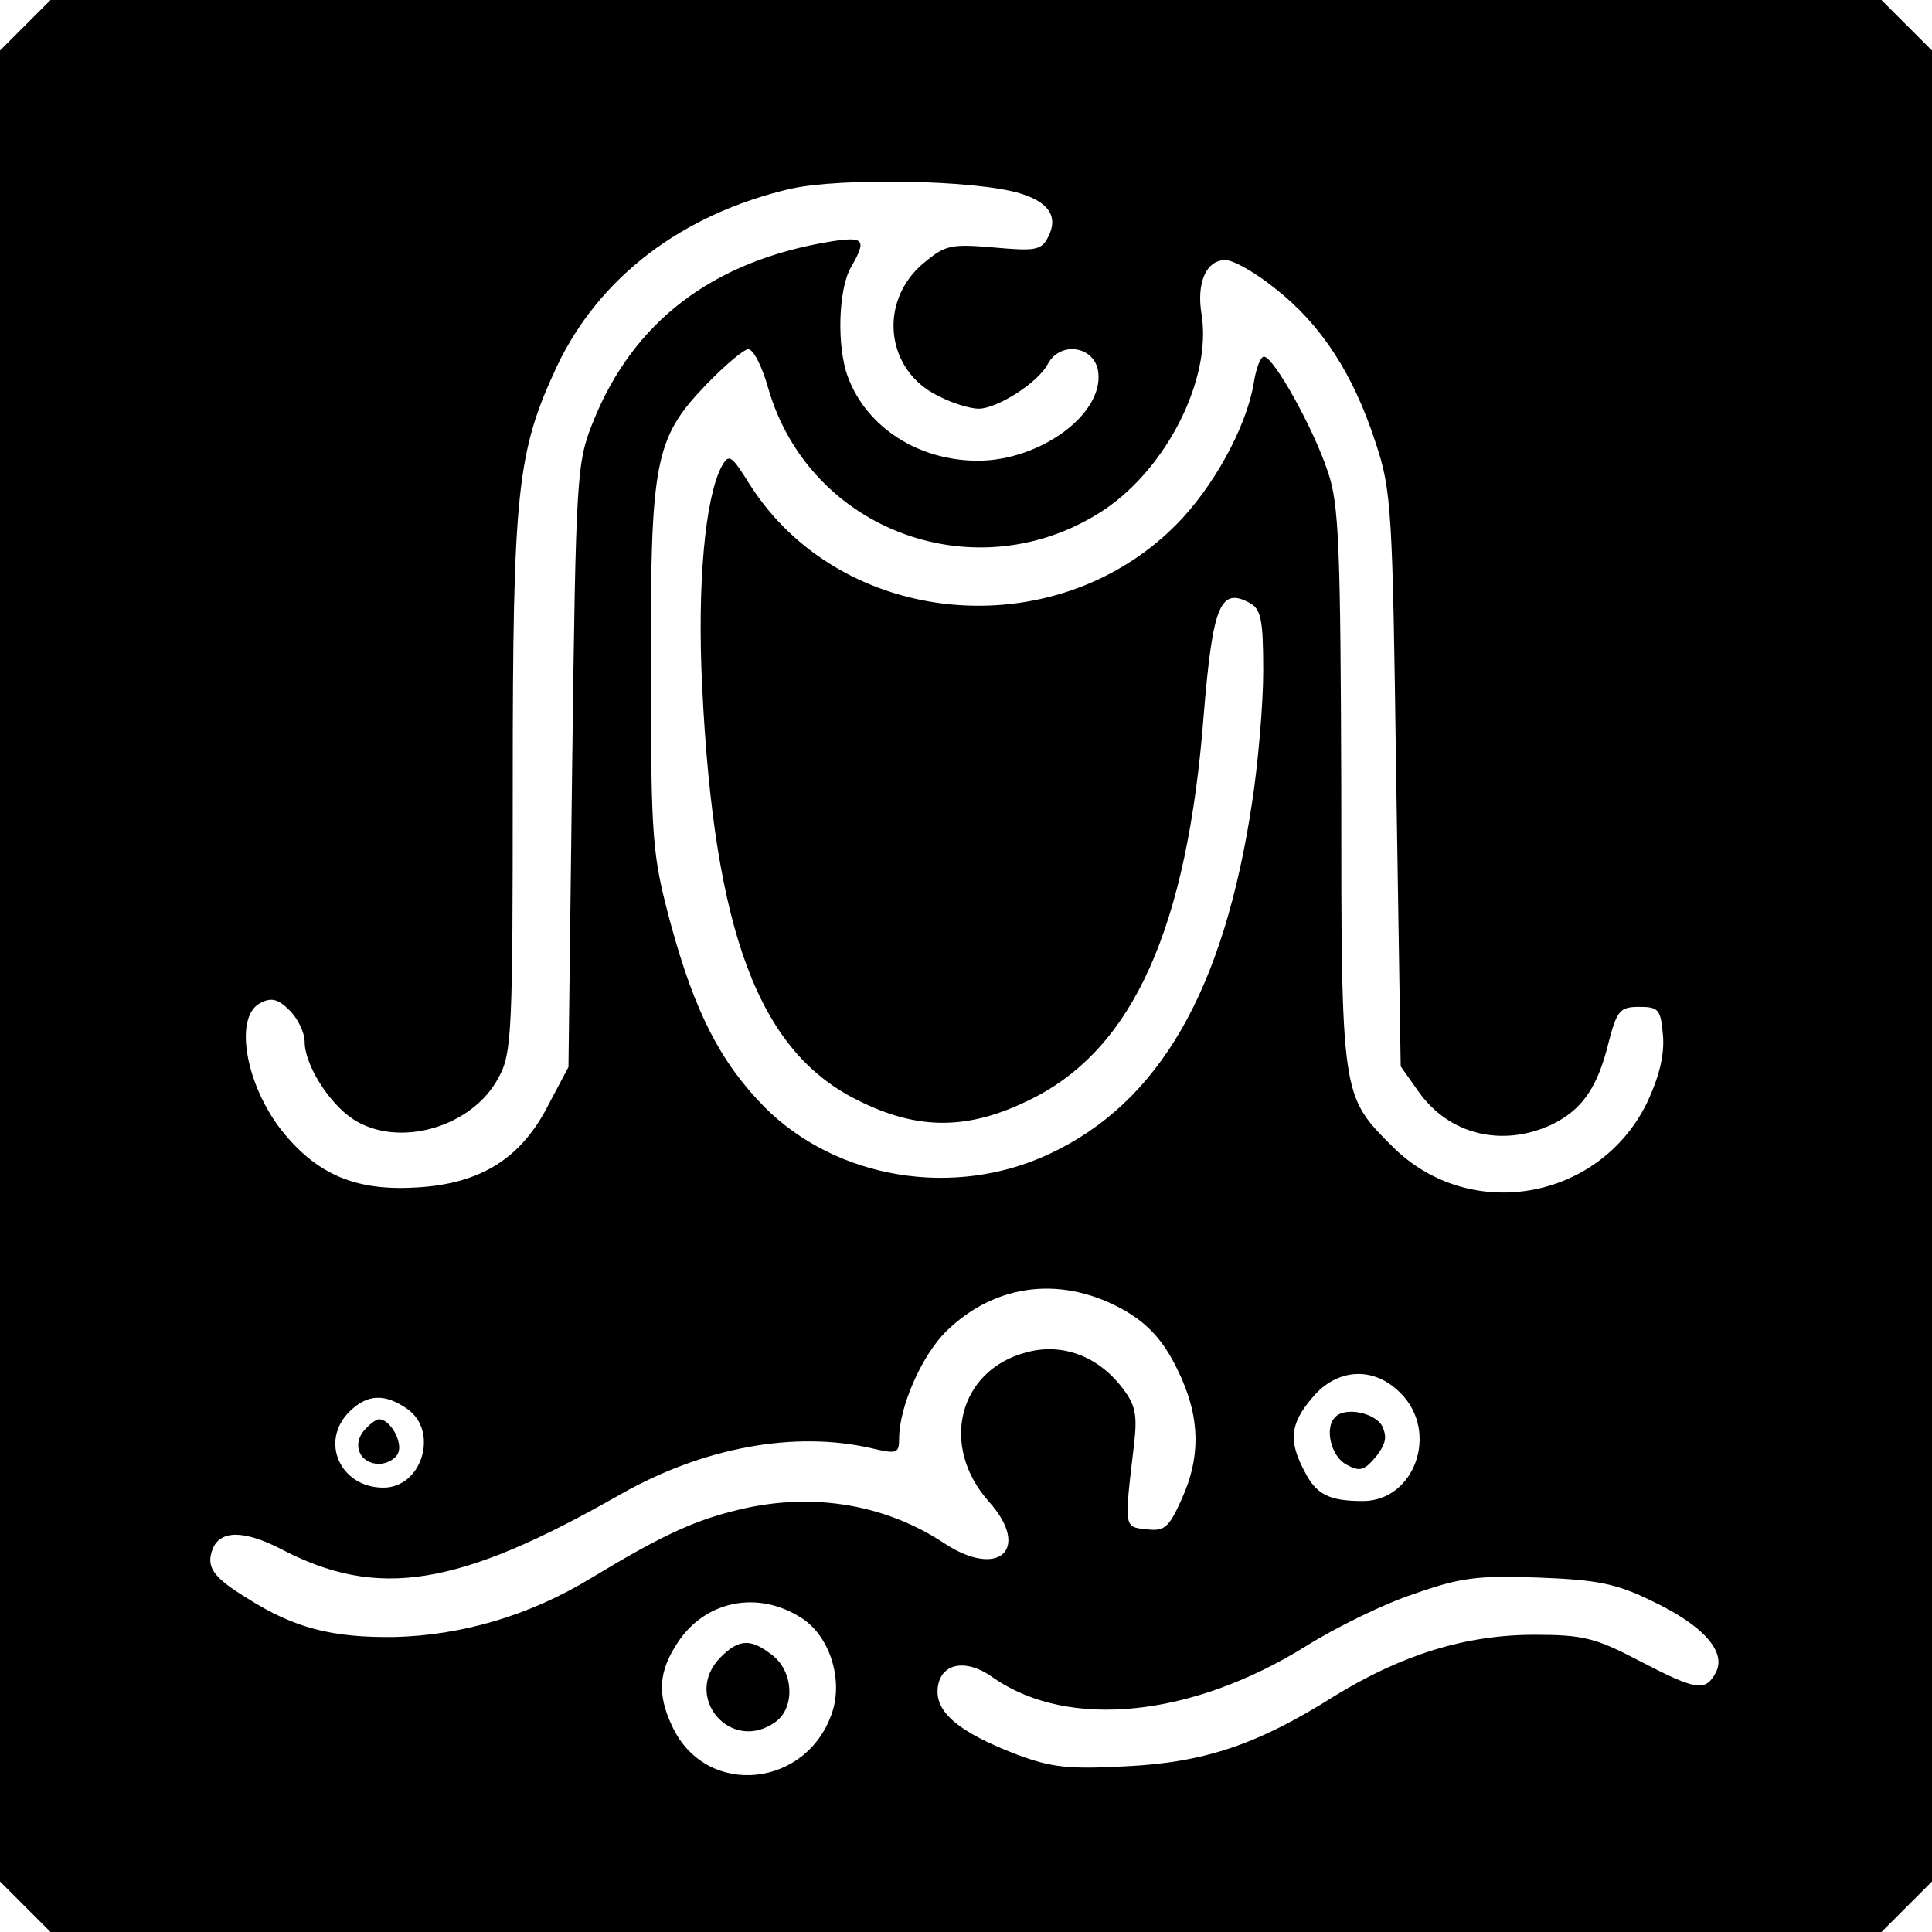 <?xml version="1.0" standalone="no"?>
<!DOCTYPE svg PUBLIC "-//W3C//DTD SVG 20010904//EN"
 "http://www.w3.org/TR/2001/REC-SVG-20010904/DTD/svg10.dtd">
<svg version="1.0" xmlns="http://www.w3.org/2000/svg"
 width="260pt" height="260pt" viewBox="0 0 260 260"
 preserveAspectRatio="xMidYMid meet">
<g transform="translate(0,260) scale(0.1,-0.1)"
fill="#000000" stroke="none">
<path d="M34 2566 l-34 -34 0 -1232 0 -1232 34 -34 34 -34 1232 0 1232 0 34
34 34 34 0 1232 0 1232 -34 34 -34 34 -1232 0 -1232 0 -34 -34z m1338 -226
c40 -12 53 -32 38 -60 -9 -17 -18 -18 -73 -13 -58 5 -65 3 -94 -21 -62 -52
-51 -145 20 -179 19 -10 43 -17 54 -17 25 0 80 35 93 60 17 32 64 24 68 -11 7
-57 -79 -119 -162 -119 -80 0 -150 45 -175 113 -15 40 -13 117 4 147 22 38 18
42 -27 35 -159 -26 -266 -108 -320 -243 -22 -55 -23 -71 -28 -462 l-5 -406
-26 -49 c-37 -74 -92 -108 -178 -113 -80 -5 -132 16 -179 73 -51 62 -68 156
-32 175 15 8 24 6 40 -10 11 -11 20 -30 20 -42 0 -31 33 -83 65 -104 61 -40
161 -11 196 56 18 32 19 63 19 395 0 396 6 447 59 561 57 121 169 206 315 240
68 15 247 12 308 -6z m345 -129 c61 -48 104 -114 134 -206 22 -66 23 -90 28
-455 l6 -385 24 -34 c41 -58 112 -75 178 -45 42 20 63 50 78 112 11 42 15 47
41 47 26 0 29 -3 32 -39 2 -26 -5 -55 -22 -91 -65 -131 -239 -161 -342 -58
-69 69 -69 66 -69 483 -1 325 -3 382 -18 425 -19 58 -73 155 -86 155 -5 0 -11
-17 -14 -37 -10 -58 -54 -139 -105 -190 -165 -165 -451 -137 -573 55 -25 40
-28 42 -38 24 -22 -42 -33 -158 -26 -297 16 -329 76 -489 208 -555 83 -42 151
-41 235 1 137 68 210 230 232 518 12 145 22 171 61 150 16 -8 19 -22 19 -92 0
-45 -7 -125 -15 -177 -38 -253 -125 -404 -273 -473 -128 -60 -286 -34 -383 63
-59 60 -94 127 -127 249 -24 90 -26 110 -26 336 -1 285 5 315 74 387 25 26 51
48 57 48 7 0 19 -24 27 -53 56 -193 283 -275 452 -163 85 57 145 177 131 263
-7 42 6 73 32 73 11 0 41 -17 68 -39z m-201 -1376 c30 -18 50 -40 68 -77 31
-62 33 -117 6 -176 -17 -38 -23 -43 -47 -40 -31 3 -30 2 -17 113 5 42 2 55
-17 79 -33 42 -81 59 -128 46 -91 -24 -117 -126 -50 -201 57 -64 13 -104 -60
-56 -83 55 -185 70 -286 43 -55 -14 -99 -35 -190 -90 -82 -50 -174 -77 -265
-79 -83 -1 -134 12 -197 52 -46 28 -56 42 -47 66 10 26 42 26 91 1 131 -69
239 -52 458 73 111 63 234 86 338 62 34 -8 37 -7 37 13 0 43 31 113 64 145 67
65 158 75 242 26z m369 -110 c52 -52 19 -145 -51 -145 -46 0 -63 9 -79 41 -21
40 -19 63 11 98 33 40 83 43 119 6z m-1337 -21 c43 -30 20 -106 -32 -106 -58
0 -86 62 -46 102 24 24 48 25 78 4z m1674 -258 c70 -33 102 -69 87 -97 -14
-26 -26 -24 -103 16 -59 31 -76 35 -141 35 -93 0 -179 -27 -270 -83 -103 -65
-175 -89 -280 -94 -76 -4 -99 -2 -147 16 -78 30 -110 57 -106 90 4 33 38 40
75 13 101 -70 267 -53 421 43 40 25 105 57 145 70 62 22 86 25 167 22 79 -3
105 -8 152 -31z m-1144 -23 c37 -23 56 -79 43 -124 -32 -105 -170 -120 -216
-23 -21 44 -19 75 8 115 37 55 107 69 165 32z"/>
<path d="M1797 693 c-15 -14 -6 -53 15 -64 18 -10 24 -8 40 11 13 17 15 26 8
41 -10 18 -50 26 -63 12z"/>
<path d="M490 675 c-17 -20 -5 -45 20 -45 11 0 23 7 26 15 6 15 -11 45 -26 45
-4 0 -13 -7 -20 -15z"/>
<path d="M970 370 c-53 -53 14 -131 74 -87 26 19 24 67 -4 89 -29 23 -45 23
-70 -2z"/>
</g>
</svg>
